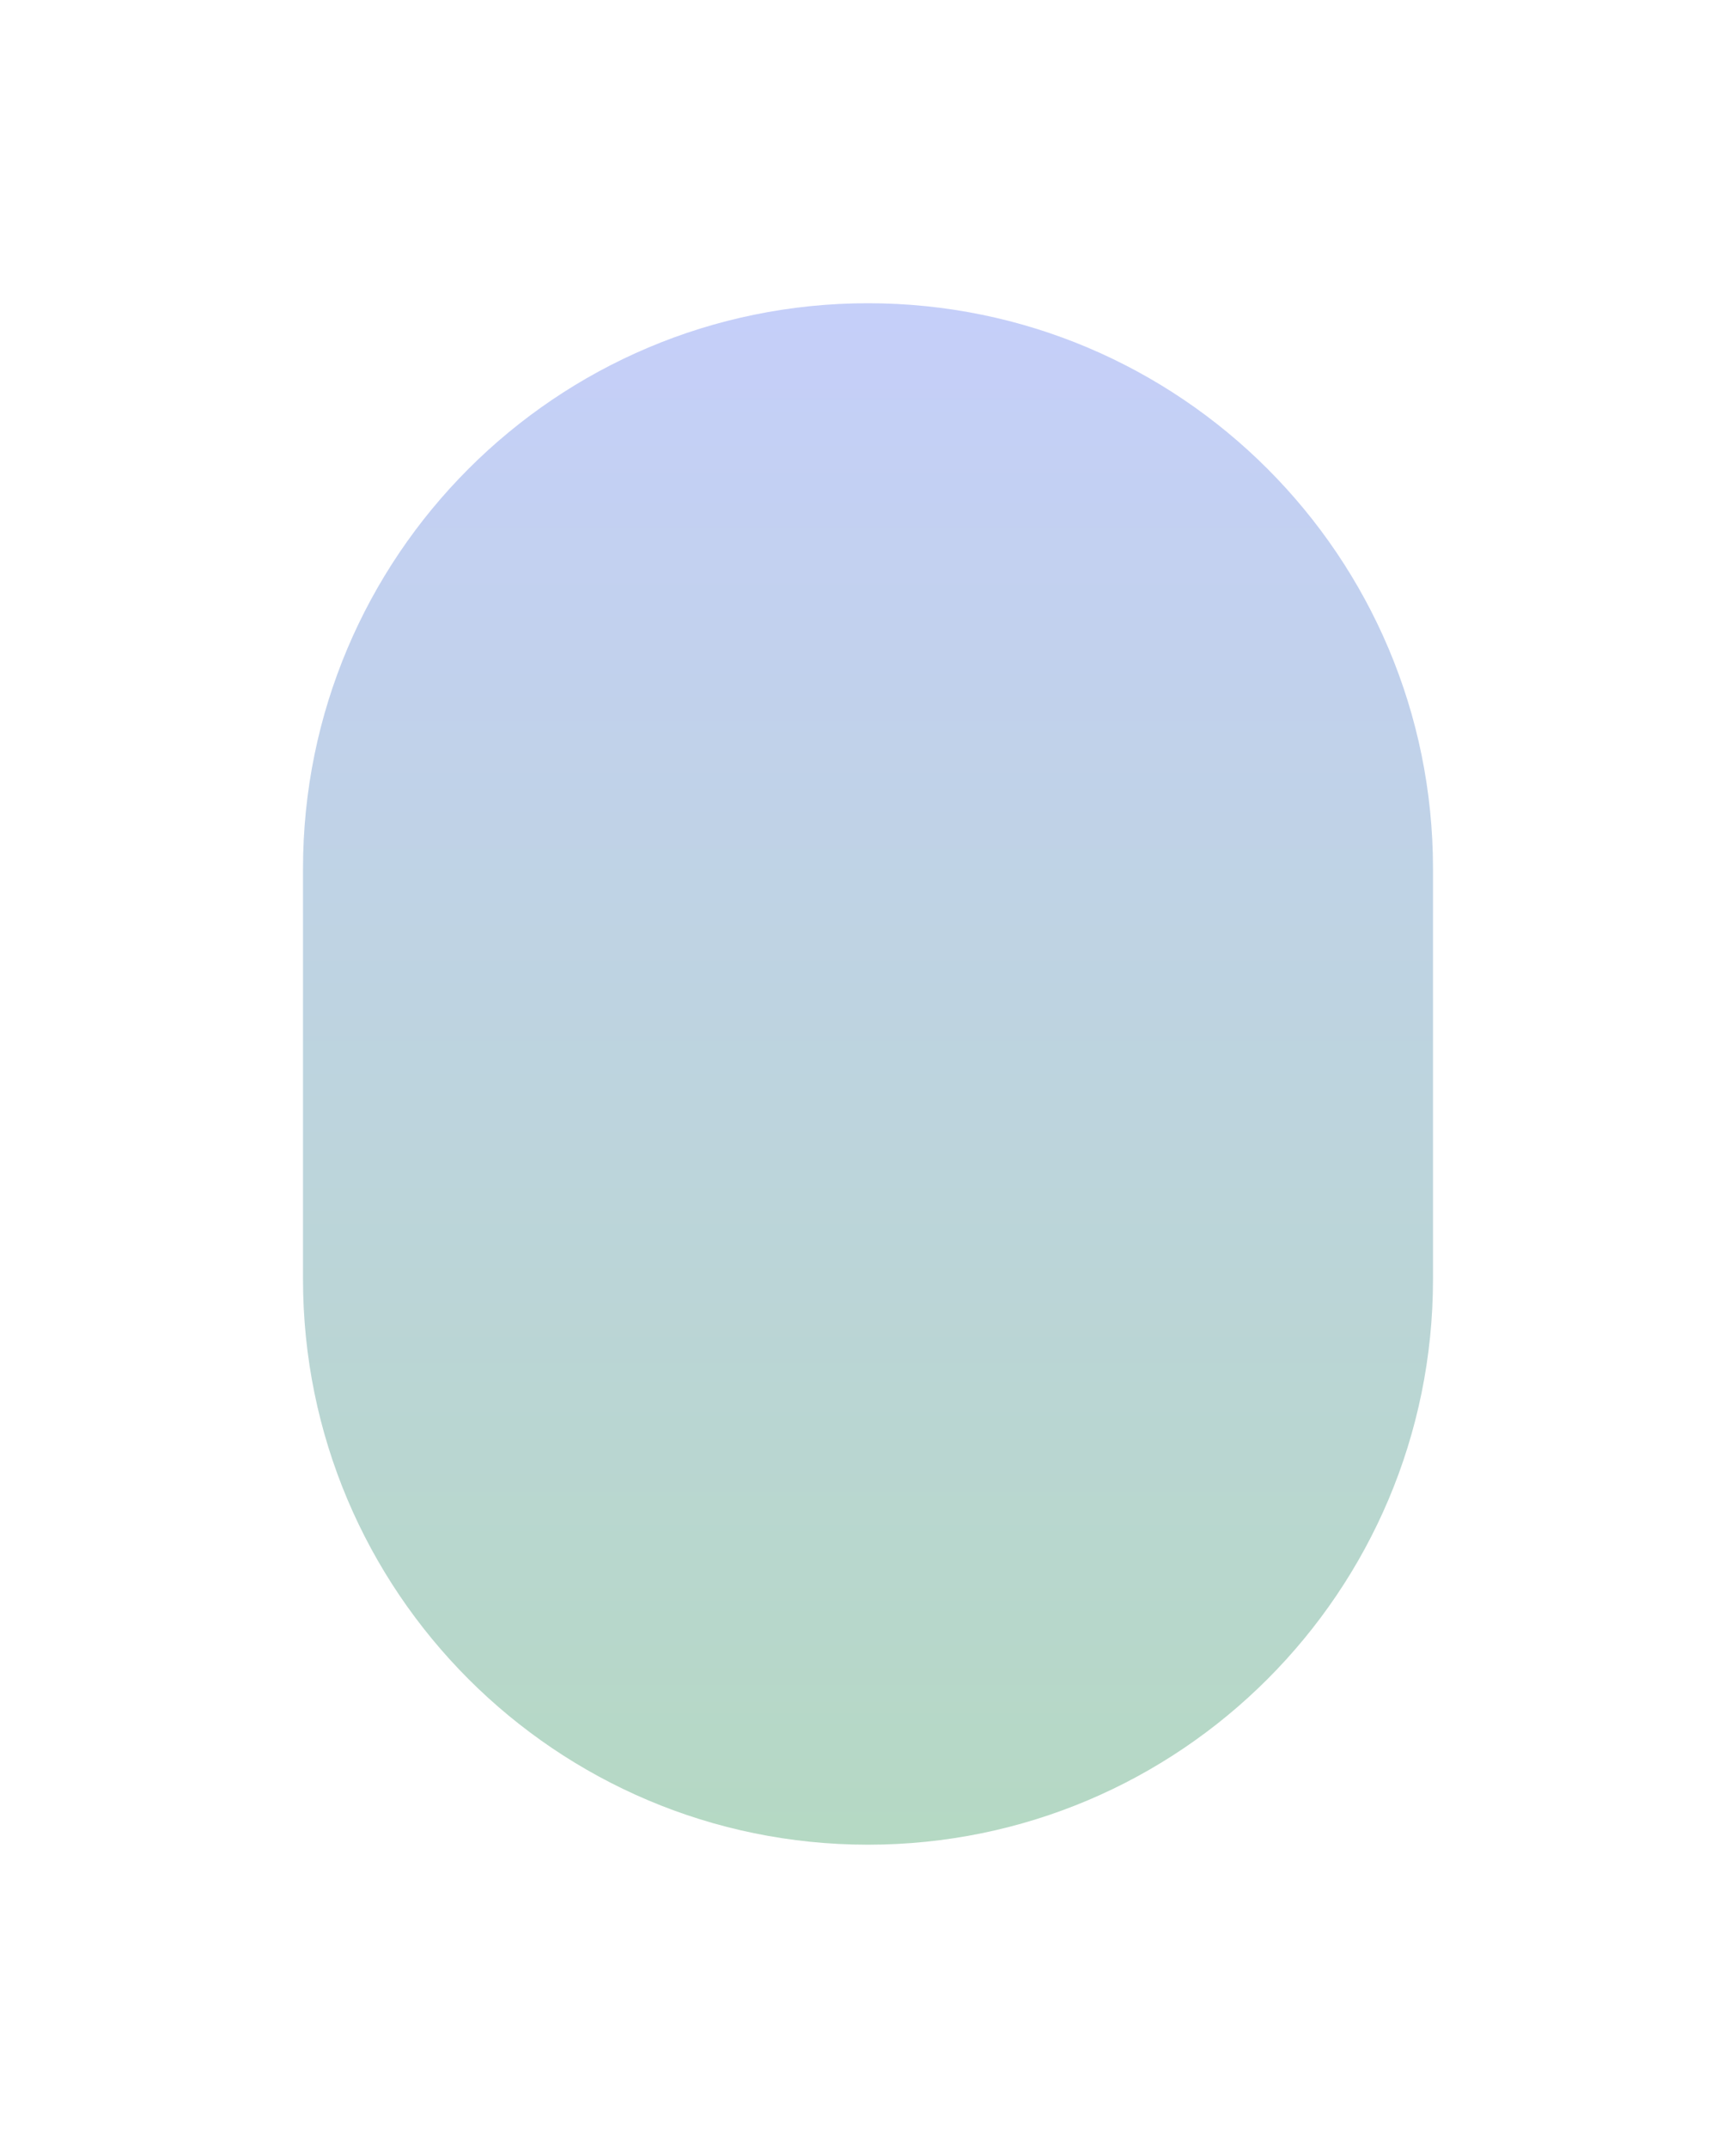 <svg width="275" height="340" viewBox="0 0 275 340" fill="none" xmlns="http://www.w3.org/2000/svg">
<g opacity="0.4" filter="url(#filter0_f_6147_3926)">
<path d="M48 137.5C48 88.07 88.07 48 137.5 48C186.929 48 227 88.07 227 137.5V202.5C227 251.929 186.929 292 137.5 292C88.07 292 48 251.929 48 202.5V137.5Z" fill="url(#paint0_linear_6147_3926)"/>
</g>
<defs>
<filter id="filter0_f_6147_3926" x="0" y="0" width="275" height="340" filterUnits="userSpaceOnUse" color-interpolation-filters="sRGB">
<feFlood flood-opacity="0" result="BackgroundImageFix"/>
<feBlend mode="normal" in="SourceGraphic" in2="BackgroundImageFix" result="shape"/>
<feGaussianBlur stdDeviation="24" result="effect1_foregroundBlur_6147_3926"/>
</filter>
<linearGradient id="paint0_linear_6147_3926" x1="137.5" y1="48" x2="137.5" y2="292" gradientUnits="userSpaceOnUse">
<stop stop-color="#6F87F1"/>
<stop offset="1" stop-color="#469F6A"/>
</linearGradient>
</defs>
</svg>
